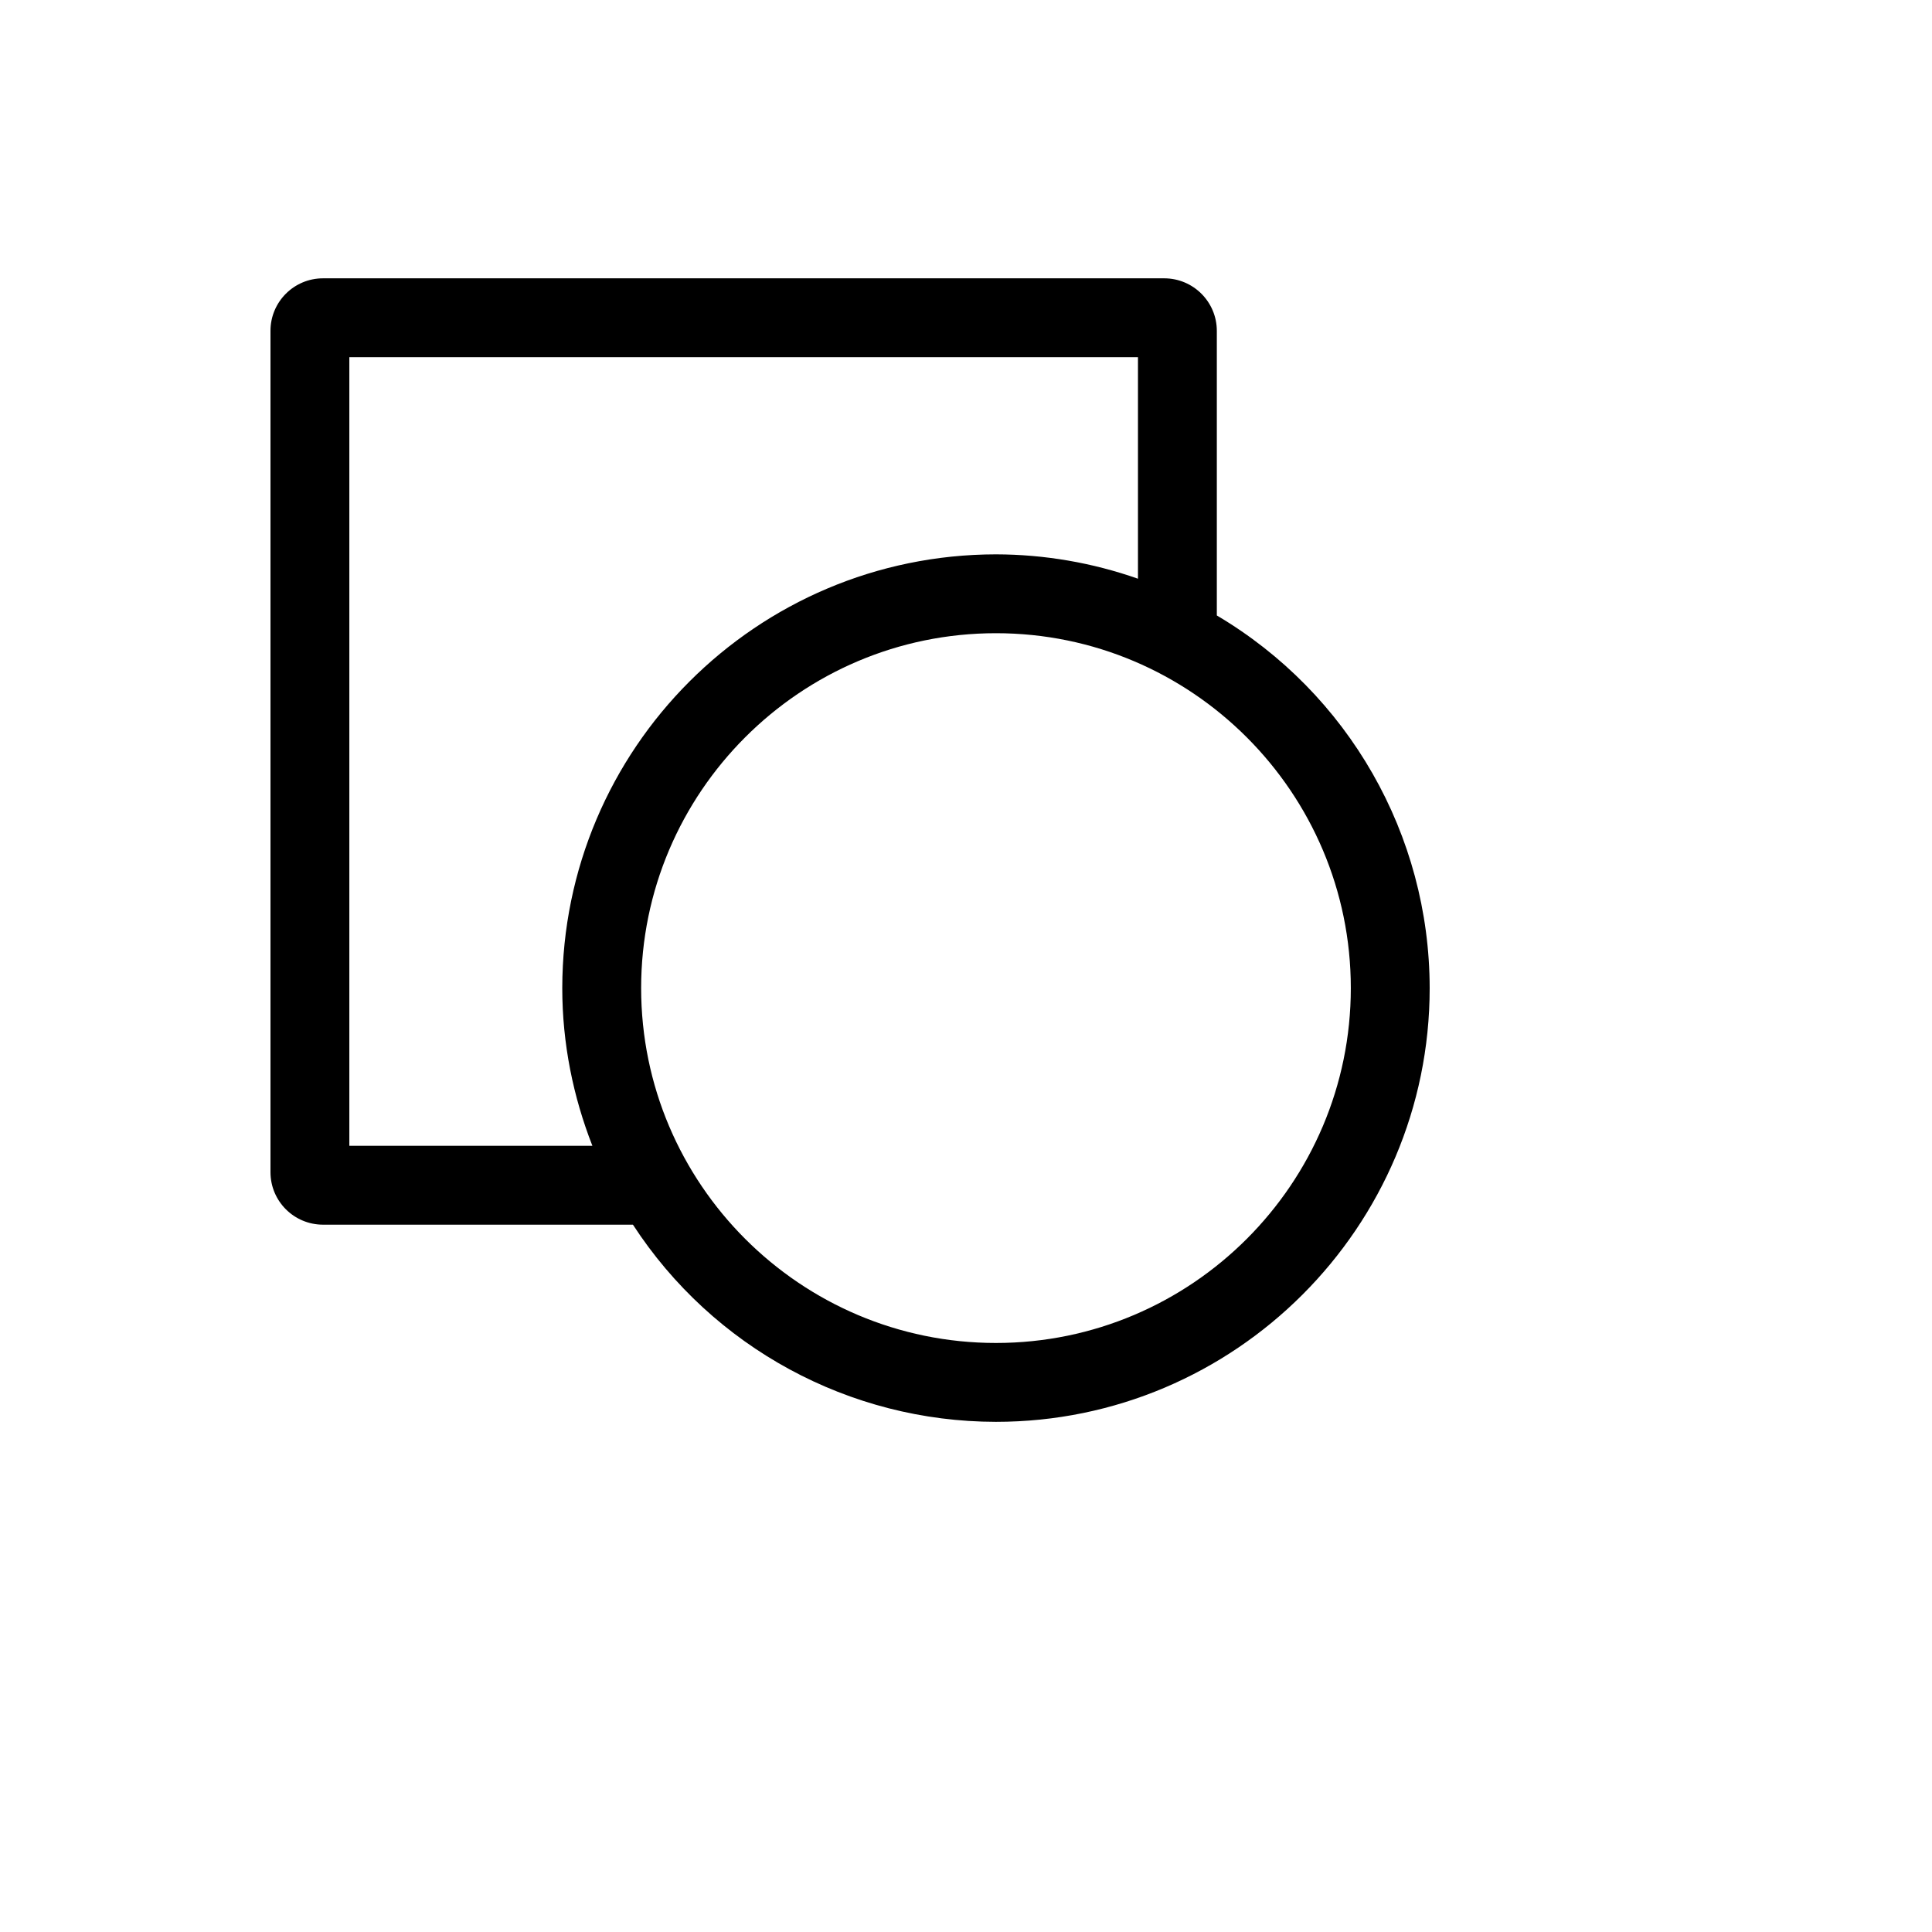 <svg xmlns="http://www.w3.org/2000/svg" version="1.1" xmlns:xlink="http://www.w3.org/1999/xlink" width="100%" height="100%" id="svgWorkerArea" viewBox="-25 -25 625 625" xmlns:idraw="https://idraw.muisca.co" style="background: white;"><defs id="defsdoc"><pattern id="patternBool" x="0" y="0" width="10" height="10" patternUnits="userSpaceOnUse" patternTransform="rotate(35)"><circle cx="5" cy="5" r="4" style="stroke: none;fill: #ff000070;"></circle></pattern></defs><g id="fileImp-541944754" class="cosito"><path id="pathImp-742182335" class="grouped" d="M368.643 174.102C368.643 174.102 368.643 82.055 368.643 82.055 368.643 72.666 361.041 65.054 351.652 65.038 351.652 65.038 79.516 65.038 79.516 65.038 70.113 65.023 62.485 72.651 62.5 82.055 62.5 82.055 62.5 354.191 62.5 354.191 62.5 363.579 70.103 371.182 79.516 371.182 79.516 371.182 179.753 371.182 179.753 371.182 205.596 410.927 249.775 434.921 297.184 434.962 374.562 434.962 437.5 371.998 437.5 294.646 437.441 245.125 411.269 199.308 368.643 174.102 368.643 174.102 368.643 174.102 368.643 174.102M88.012 345.67C88.012 345.67 88.012 90.55 88.012 90.55 88.012 90.55 343.131 90.55 343.131 90.55 343.131 90.55 343.131 162.213 343.131 162.213 328.368 157.024 312.833 154.361 297.184 154.33 219.735 154.43 156.978 217.197 156.894 294.646 156.894 312.657 160.44 329.827 166.64 345.67 166.64 345.67 88.012 345.67 88.012 345.67 88.012 345.67 88.012 345.67 88.012 345.67M297.184 409.45C233.915 409.45 182.406 357.941 182.406 294.646 182.406 231.351 233.915 179.842 297.184 179.842 360.454 179.842 411.988 231.351 411.988 294.646 411.988 357.941 360.479 409.45 297.184 409.45 297.184 409.45 297.184 409.45 297.184 409.45"></path></g></svg>